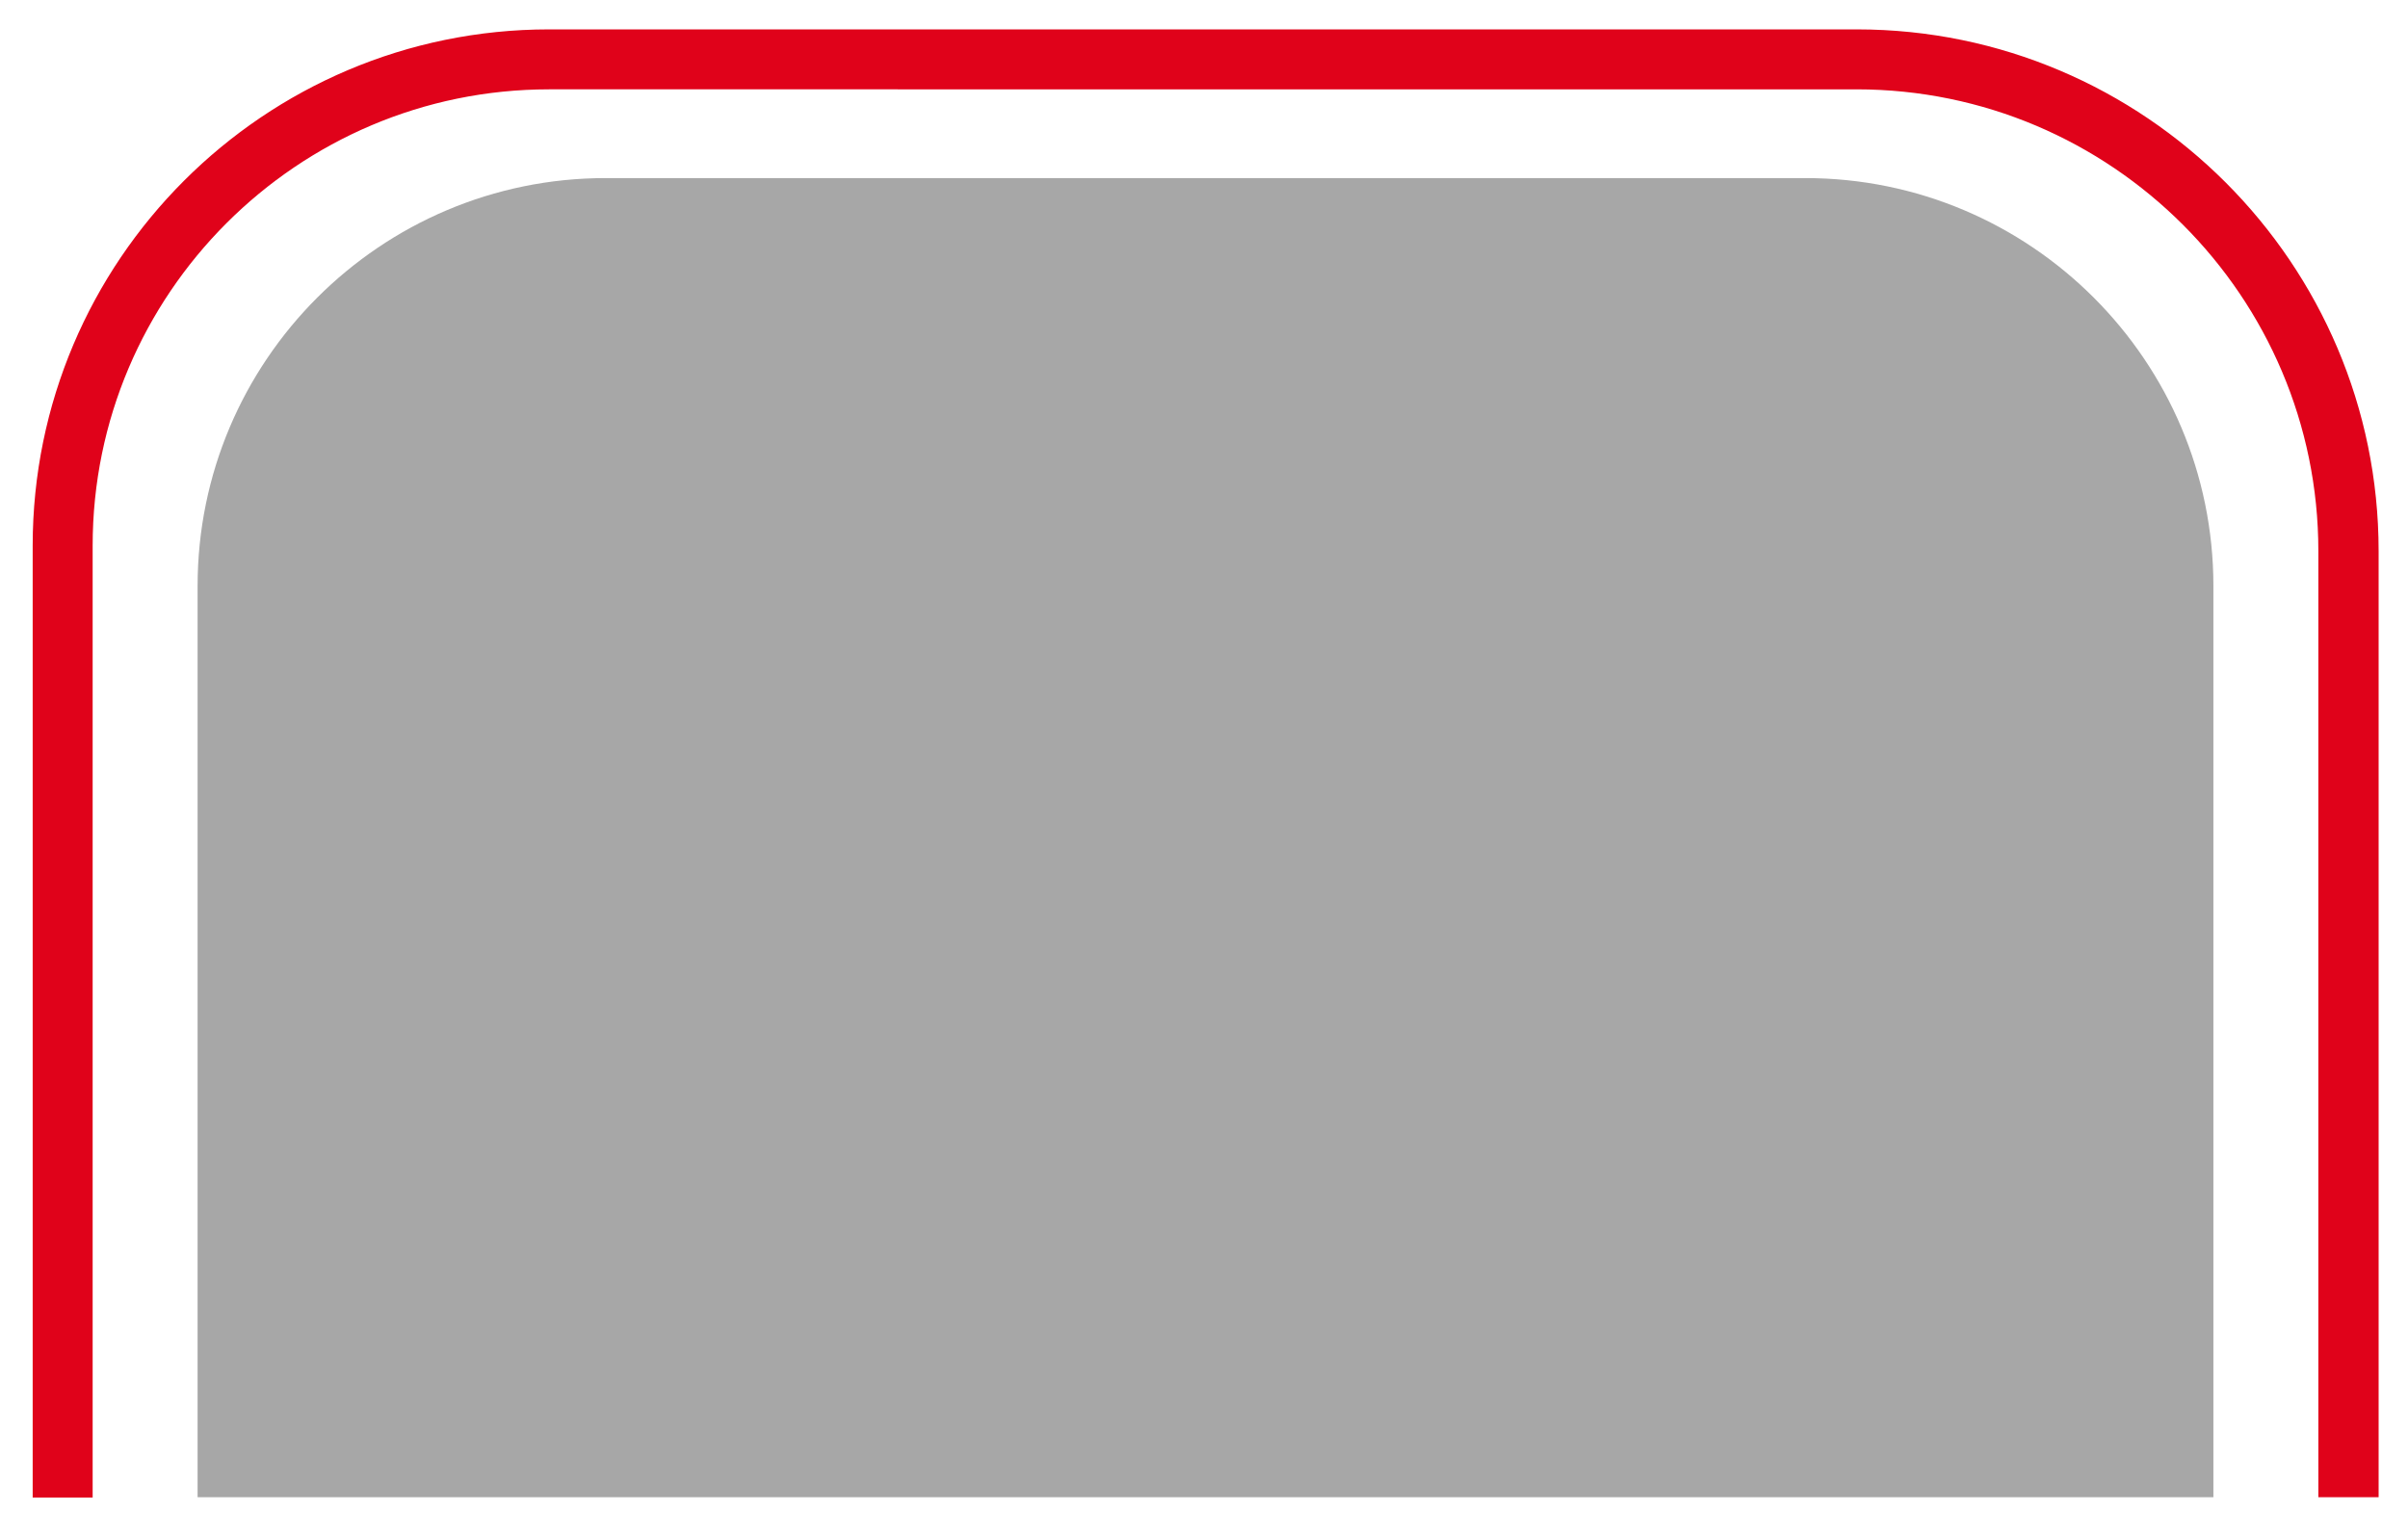 <?xml version="1.0" encoding="UTF-8"?>
<svg id="Calque_1" data-name="Calque 1" xmlns="http://www.w3.org/2000/svg" viewBox="0 0 80.31 50.48">
  <defs>
    <style>
      .cls-1 {
        fill: #a7a7a7;
      }

      .cls-2 {
        fill: #e0021a;
      }
    </style>
  </defs>
  <path class="cls-1" d="M20.2,5.94h40.01c7.51,0,13.61,6.1,13.61,13.61v30.39H6.59v-30.39c0-7.51,6.1-13.61,13.61-13.61Z"/>
  <path class="cls-2" d="M79.32,49.94h-2v-31.56c0-8.49-6.91-15.4-15.4-15.4H18.31c-8.39,0-15.22,6.83-15.22,15.22v31.75H1.09v-31.75C1.09,8.7,8.81.98,18.31.98h43.62c9.59,0,17.4,7.81,17.4,17.4v31.56Z"/>
</svg>